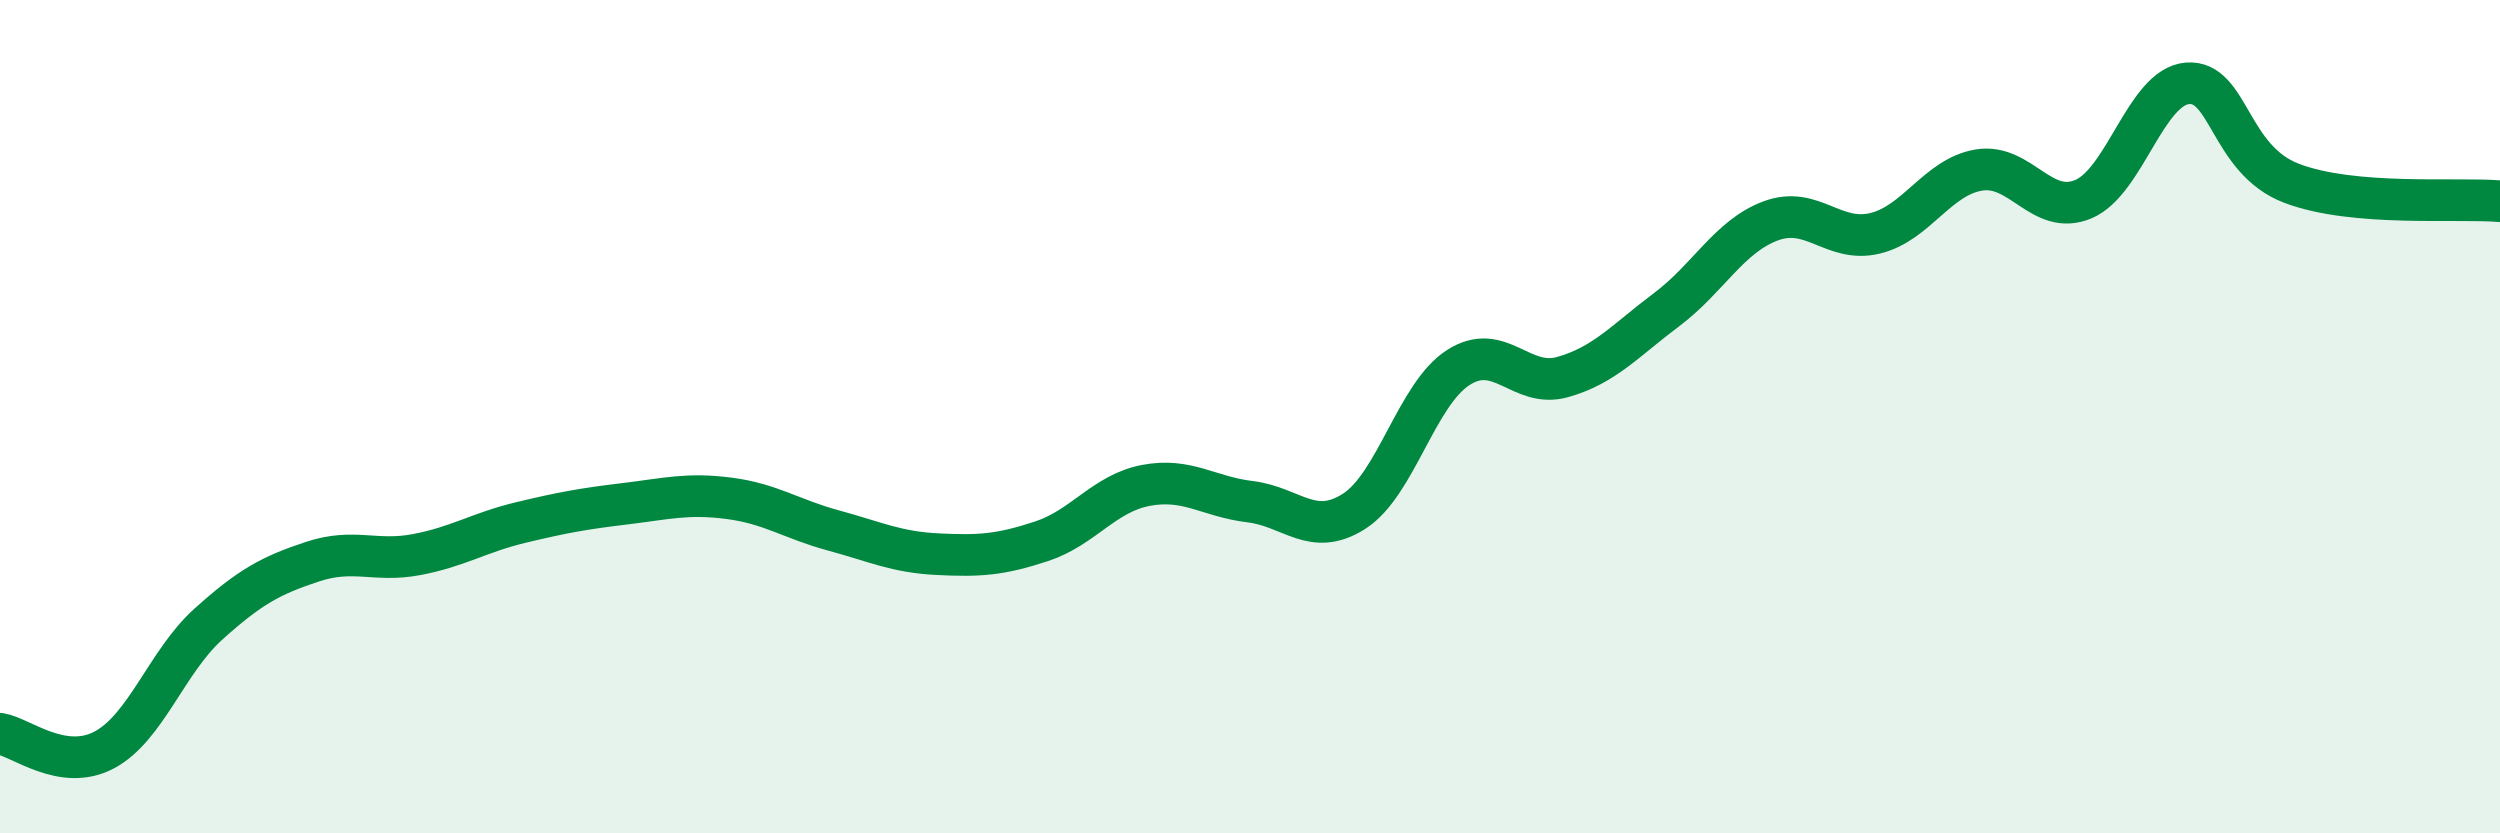 
    <svg width="60" height="20" viewBox="0 0 60 20" xmlns="http://www.w3.org/2000/svg">
      <path
        d="M 0,17.61 C 0.5,17.69 1.5,18.53 2.5,18 C 3.5,17.47 4,15.88 5,14.98 C 6,14.08 6.5,13.81 7.5,13.48 C 8.5,13.15 9,13.5 10,13.31 C 11,13.12 11.5,12.78 12.5,12.54 C 13.5,12.3 14,12.21 15,12.09 C 16,11.97 16.5,11.83 17.5,11.96 C 18.5,12.09 19,12.46 20,12.73 C 21,13 21.5,13.25 22.5,13.3 C 23.5,13.35 24,13.32 25,12.99 C 26,12.66 26.5,11.84 27.5,11.65 C 28.5,11.46 29,11.92 30,12.04 C 31,12.16 31.5,12.91 32.5,12.27 C 33.5,11.63 34,9.46 35,8.82 C 36,8.18 36.5,9.33 37.5,9.05 C 38.5,8.77 39,8.18 40,7.43 C 41,6.68 41.5,5.67 42.5,5.3 C 43.5,4.93 44,5.84 45,5.6 C 46,5.36 46.5,4.24 47.5,4.08 C 48.5,3.92 49,5.2 50,4.78 C 51,4.36 51.5,2.08 52.5,2 C 53.5,1.92 53.5,3.83 55,4.4 C 56.5,4.97 59,4.74 60,4.83L60 20L0 20Z"
        fill="#008740"
        opacity="0.1"
        stroke-linecap="round"
        stroke-linejoin="round"
      />
      <path
        d="M 0,17.61 C 0.5,17.69 1.5,18.53 2.5,18 C 3.5,17.47 4,15.88 5,14.98 C 6,14.08 6.5,13.81 7.5,13.48 C 8.5,13.15 9,13.5 10,13.31 C 11,13.12 11.5,12.78 12.5,12.54 C 13.5,12.3 14,12.21 15,12.09 C 16,11.97 16.5,11.83 17.5,11.96 C 18.5,12.09 19,12.46 20,12.73 C 21,13 21.5,13.25 22.5,13.3 C 23.5,13.35 24,13.32 25,12.99 C 26,12.66 26.5,11.84 27.5,11.65 C 28.5,11.46 29,11.92 30,12.04 C 31,12.16 31.5,12.91 32.5,12.27 C 33.5,11.63 34,9.46 35,8.82 C 36,8.18 36.5,9.33 37.5,9.05 C 38.5,8.77 39,8.18 40,7.43 C 41,6.68 41.5,5.67 42.5,5.3 C 43.5,4.93 44,5.84 45,5.6 C 46,5.36 46.5,4.24 47.5,4.08 C 48.5,3.92 49,5.2 50,4.78 C 51,4.36 51.5,2.08 52.5,2 C 53.5,1.92 53.5,3.83 55,4.4 C 56.5,4.97 59,4.74 60,4.83"
        stroke="#008740"
        stroke-width="1"
        fill="none"
        stroke-linecap="round"
        stroke-linejoin="round"
      />
    </svg>
  